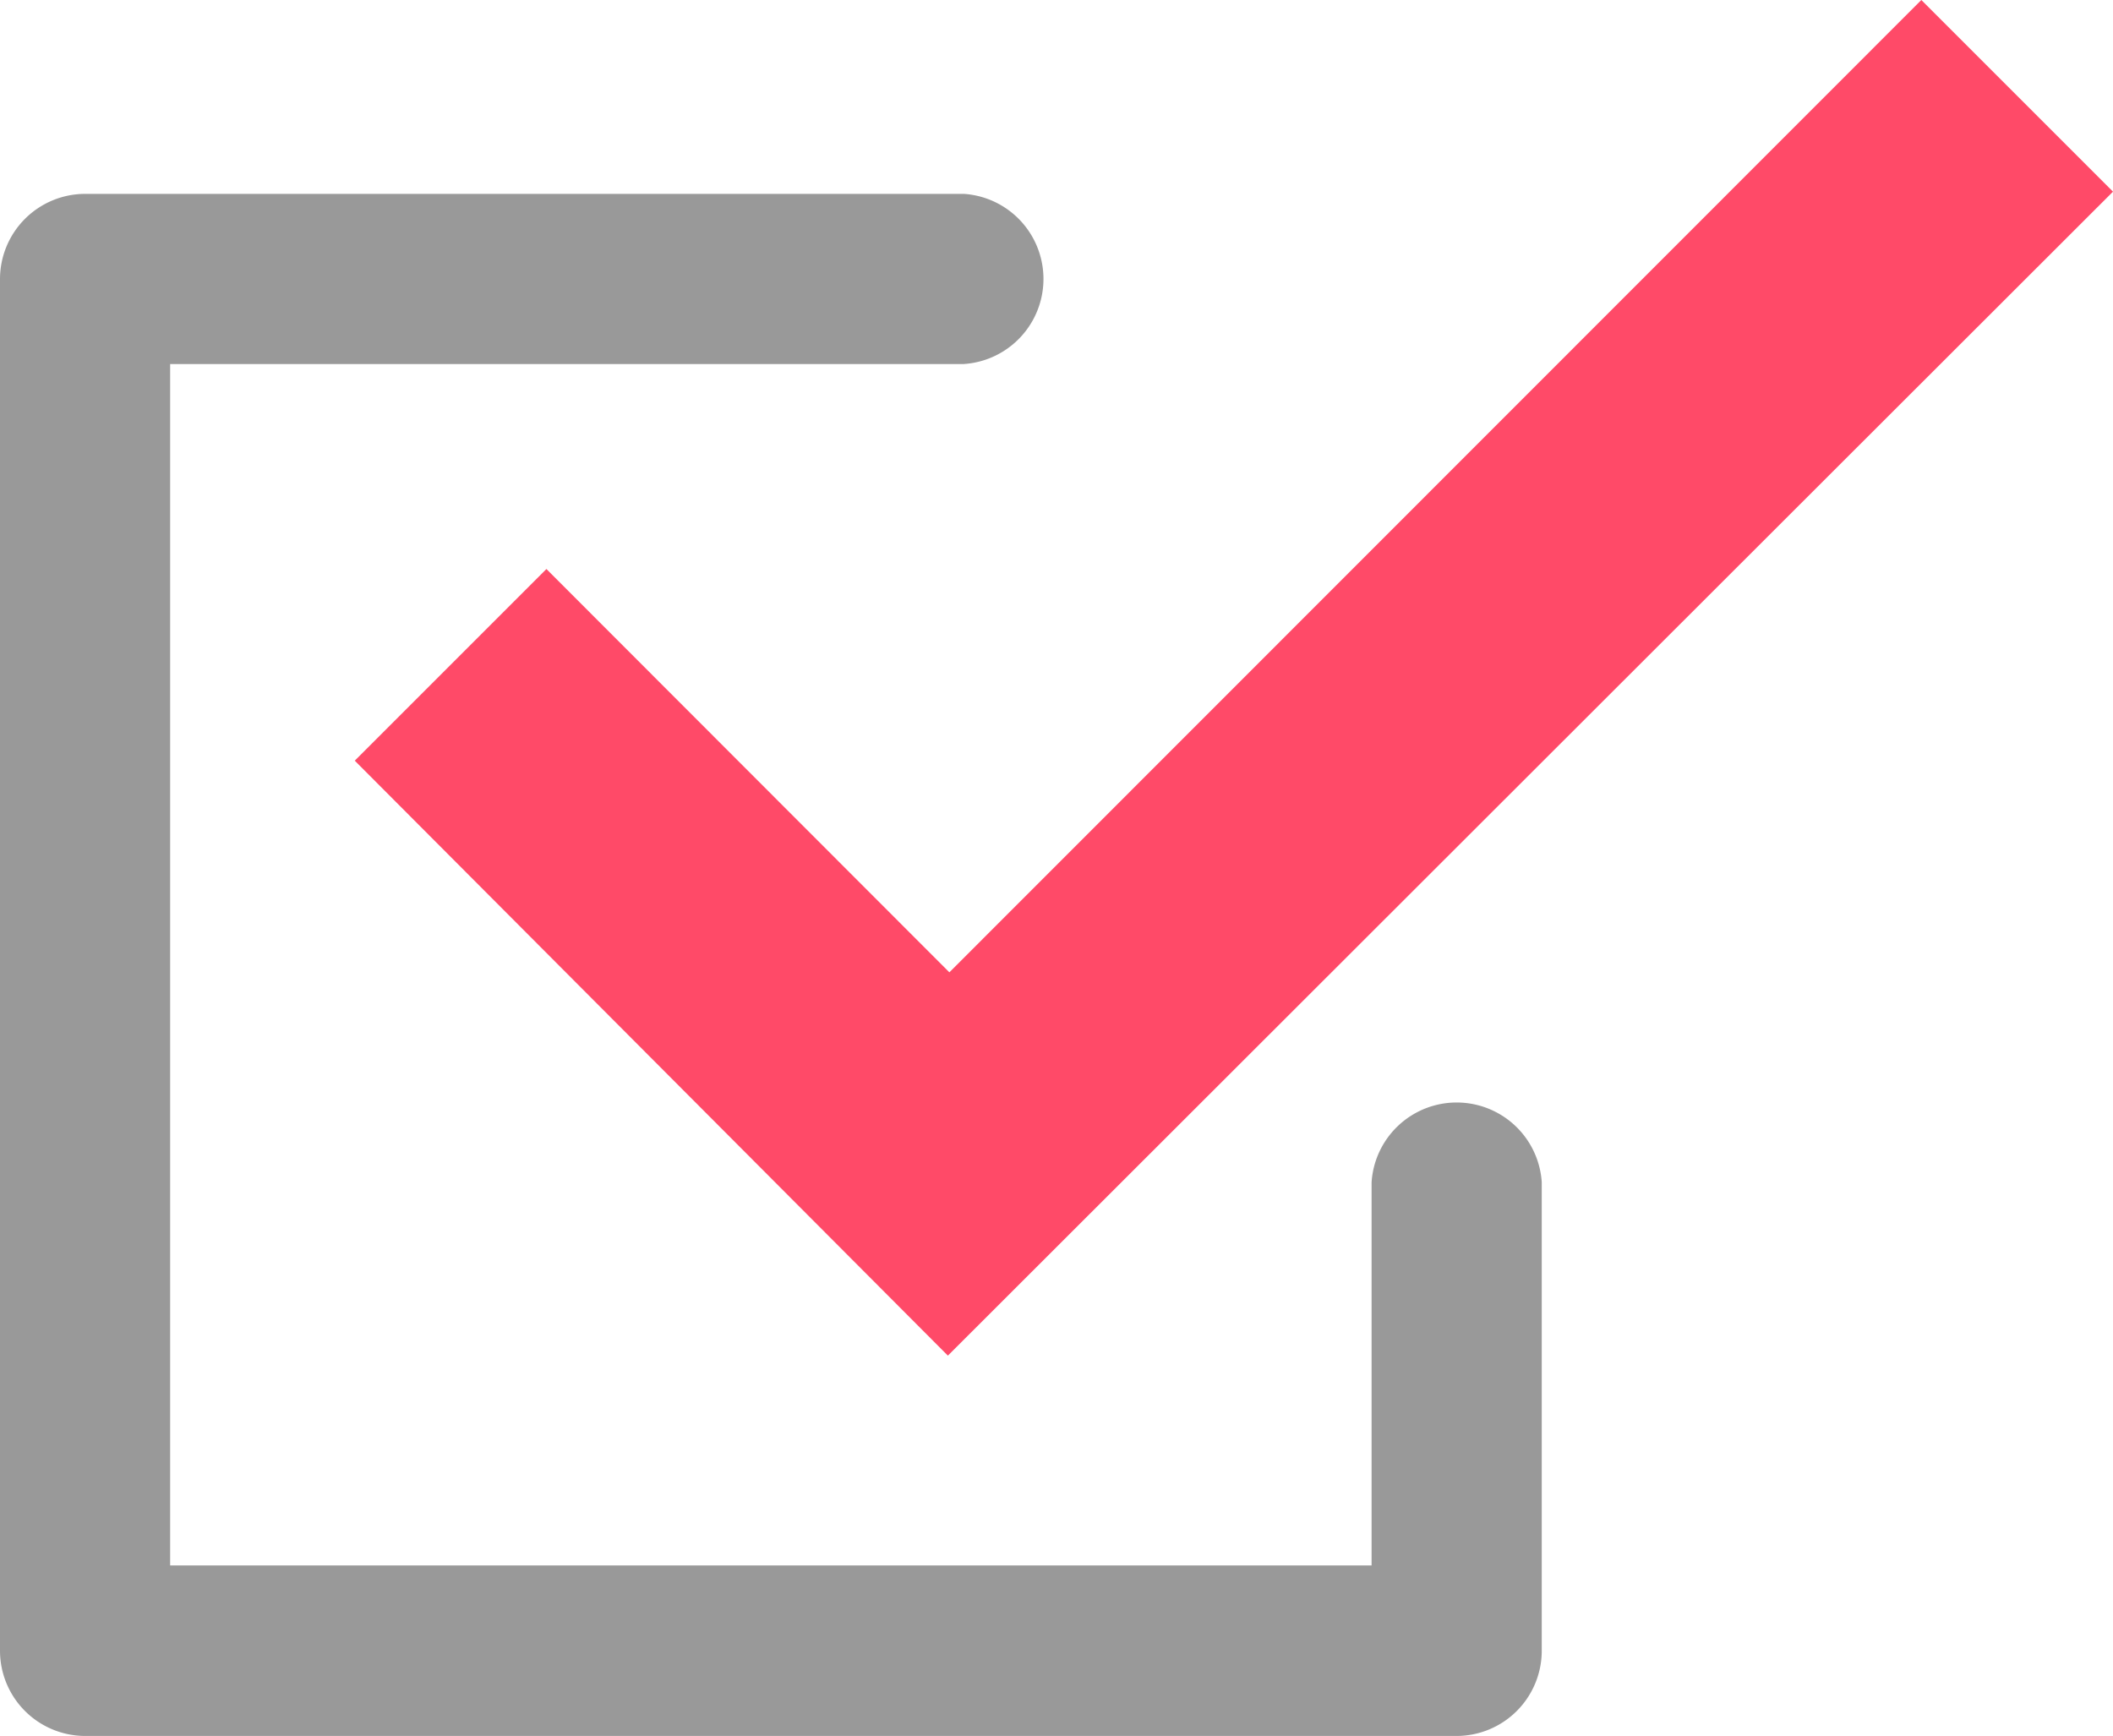 <svg id="レイヤー_1" data-name="レイヤー 1" xmlns="http://www.w3.org/2000/svg" viewBox="0 0 57 46.83"><defs><style>.cls-1{fill:#999;}.cls-2{fill:#ff4a68;}</style></defs><path class="cls-1" d="M39.29,46.83H2.3A2.3,2.3,0,0,1,0,44.53v-37a2.3,2.3,0,0,1,2.3-2.3H26a2.3,2.3,0,0,1,0,4.59H4.59V42.23H37V31.89a2.3,2.3,0,0,1,4.59,0V44.53A2.3,2.3,0,0,1,39.29,46.83Z"/><path class="cls-2" d="M51.83,0,25.61,26.23,14.74,15.35,9.57,20.52l16,16.05L57,5.17Z"/></svg>